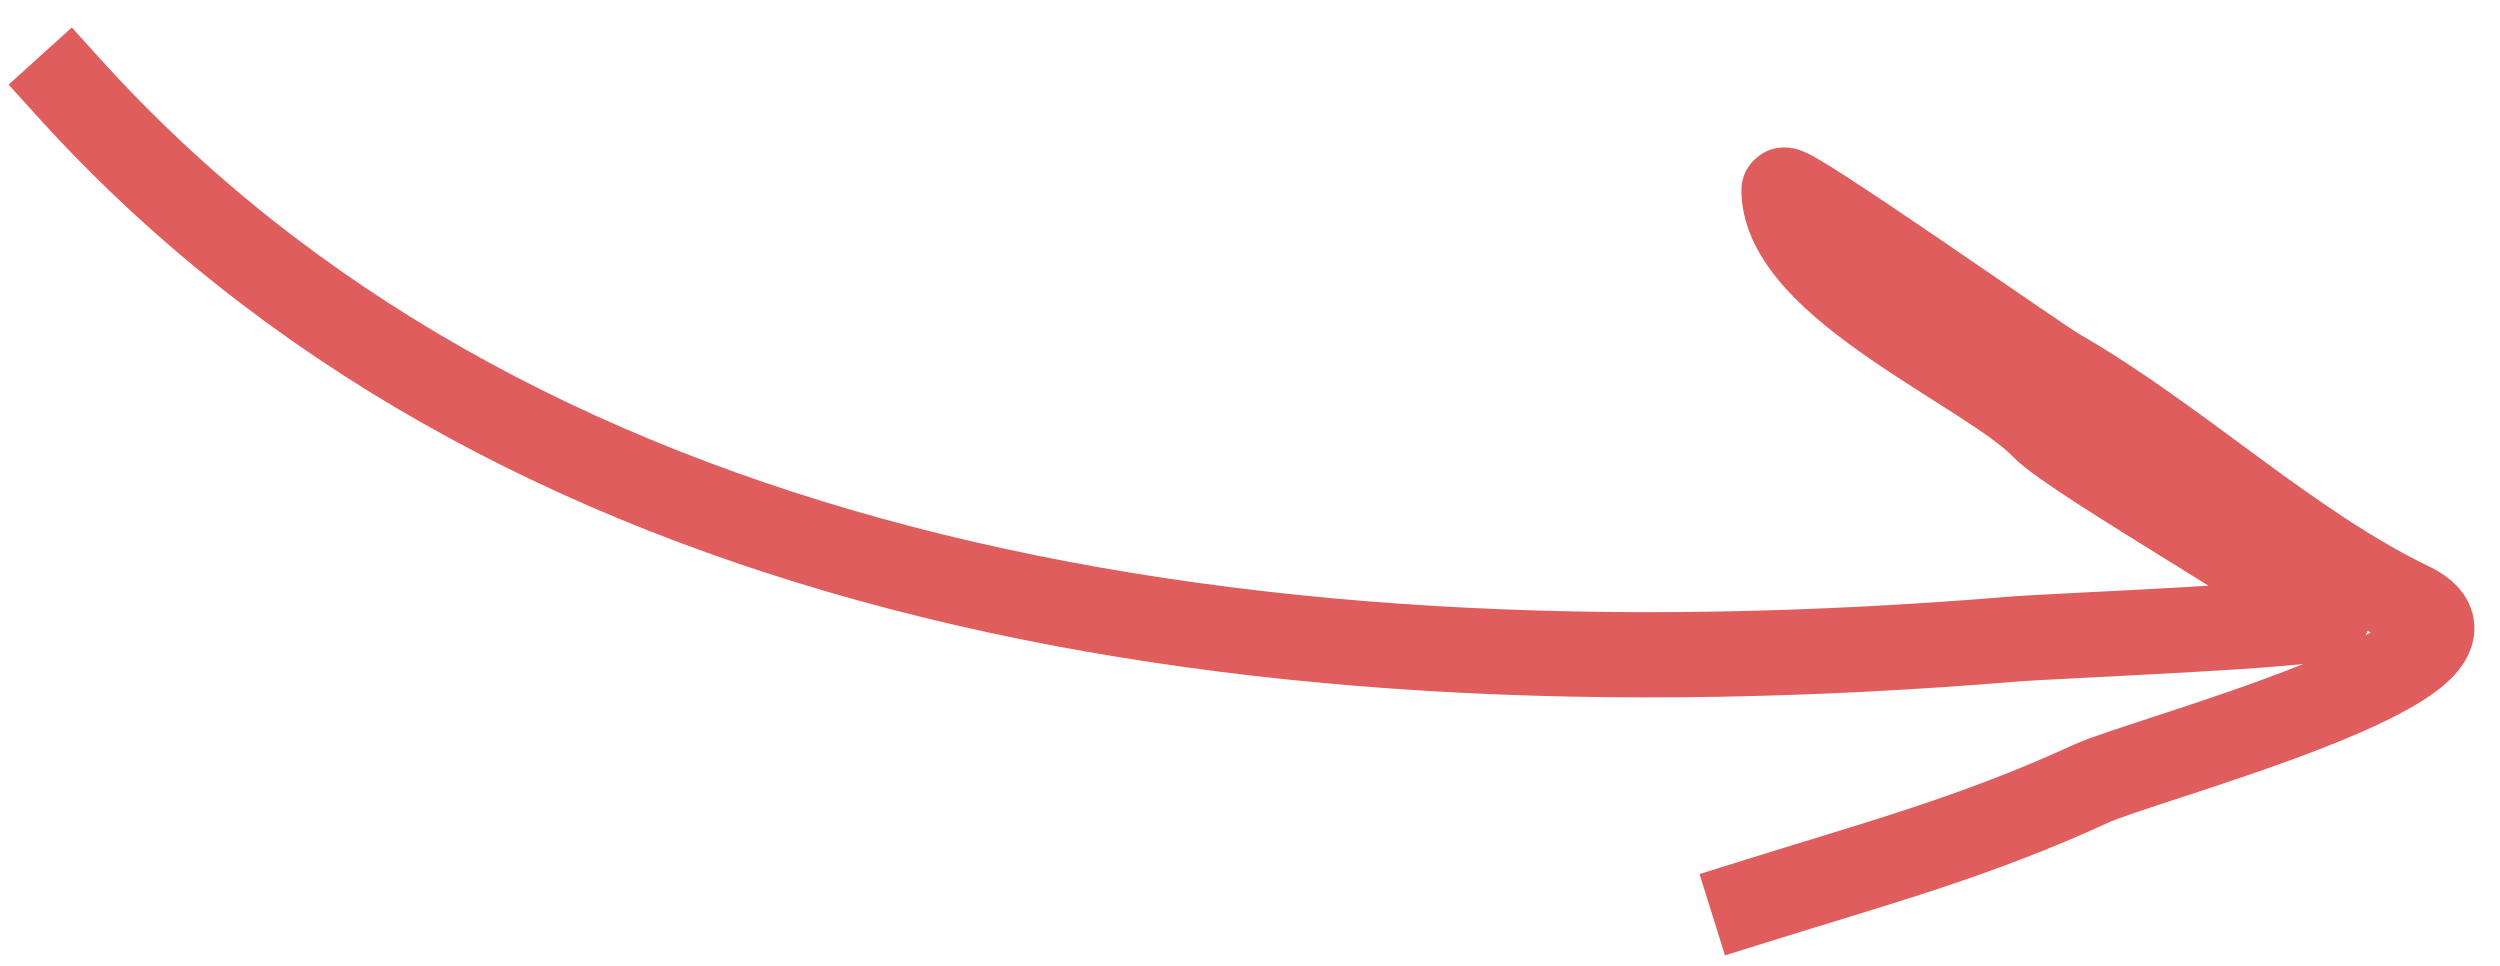 <?xml version="1.0" encoding="UTF-8"?> <svg xmlns="http://www.w3.org/2000/svg" width="88" height="34" viewBox="0 0 88 34" fill="none"><path d="M2.421 3.085C17.677 19.956 42.549 24.839 70.851 22.498C72.358 22.373 81.901 22.014 81.936 21.682C81.982 21.247 72.996 16.141 71.933 15.031C70.017 13.031 62.844 10.098 62.795 6.701C62.79 6.356 71.667 12.614 72.461 13.071C76.672 15.493 80.555 19.22 84.852 21.291C88.879 23.232 75.449 26.734 73.607 27.583C69.533 29.462 65.958 30.417 61.703 31.75" stroke="#E05D5D" stroke-width="3" stroke-linecap="square"></path></svg> 